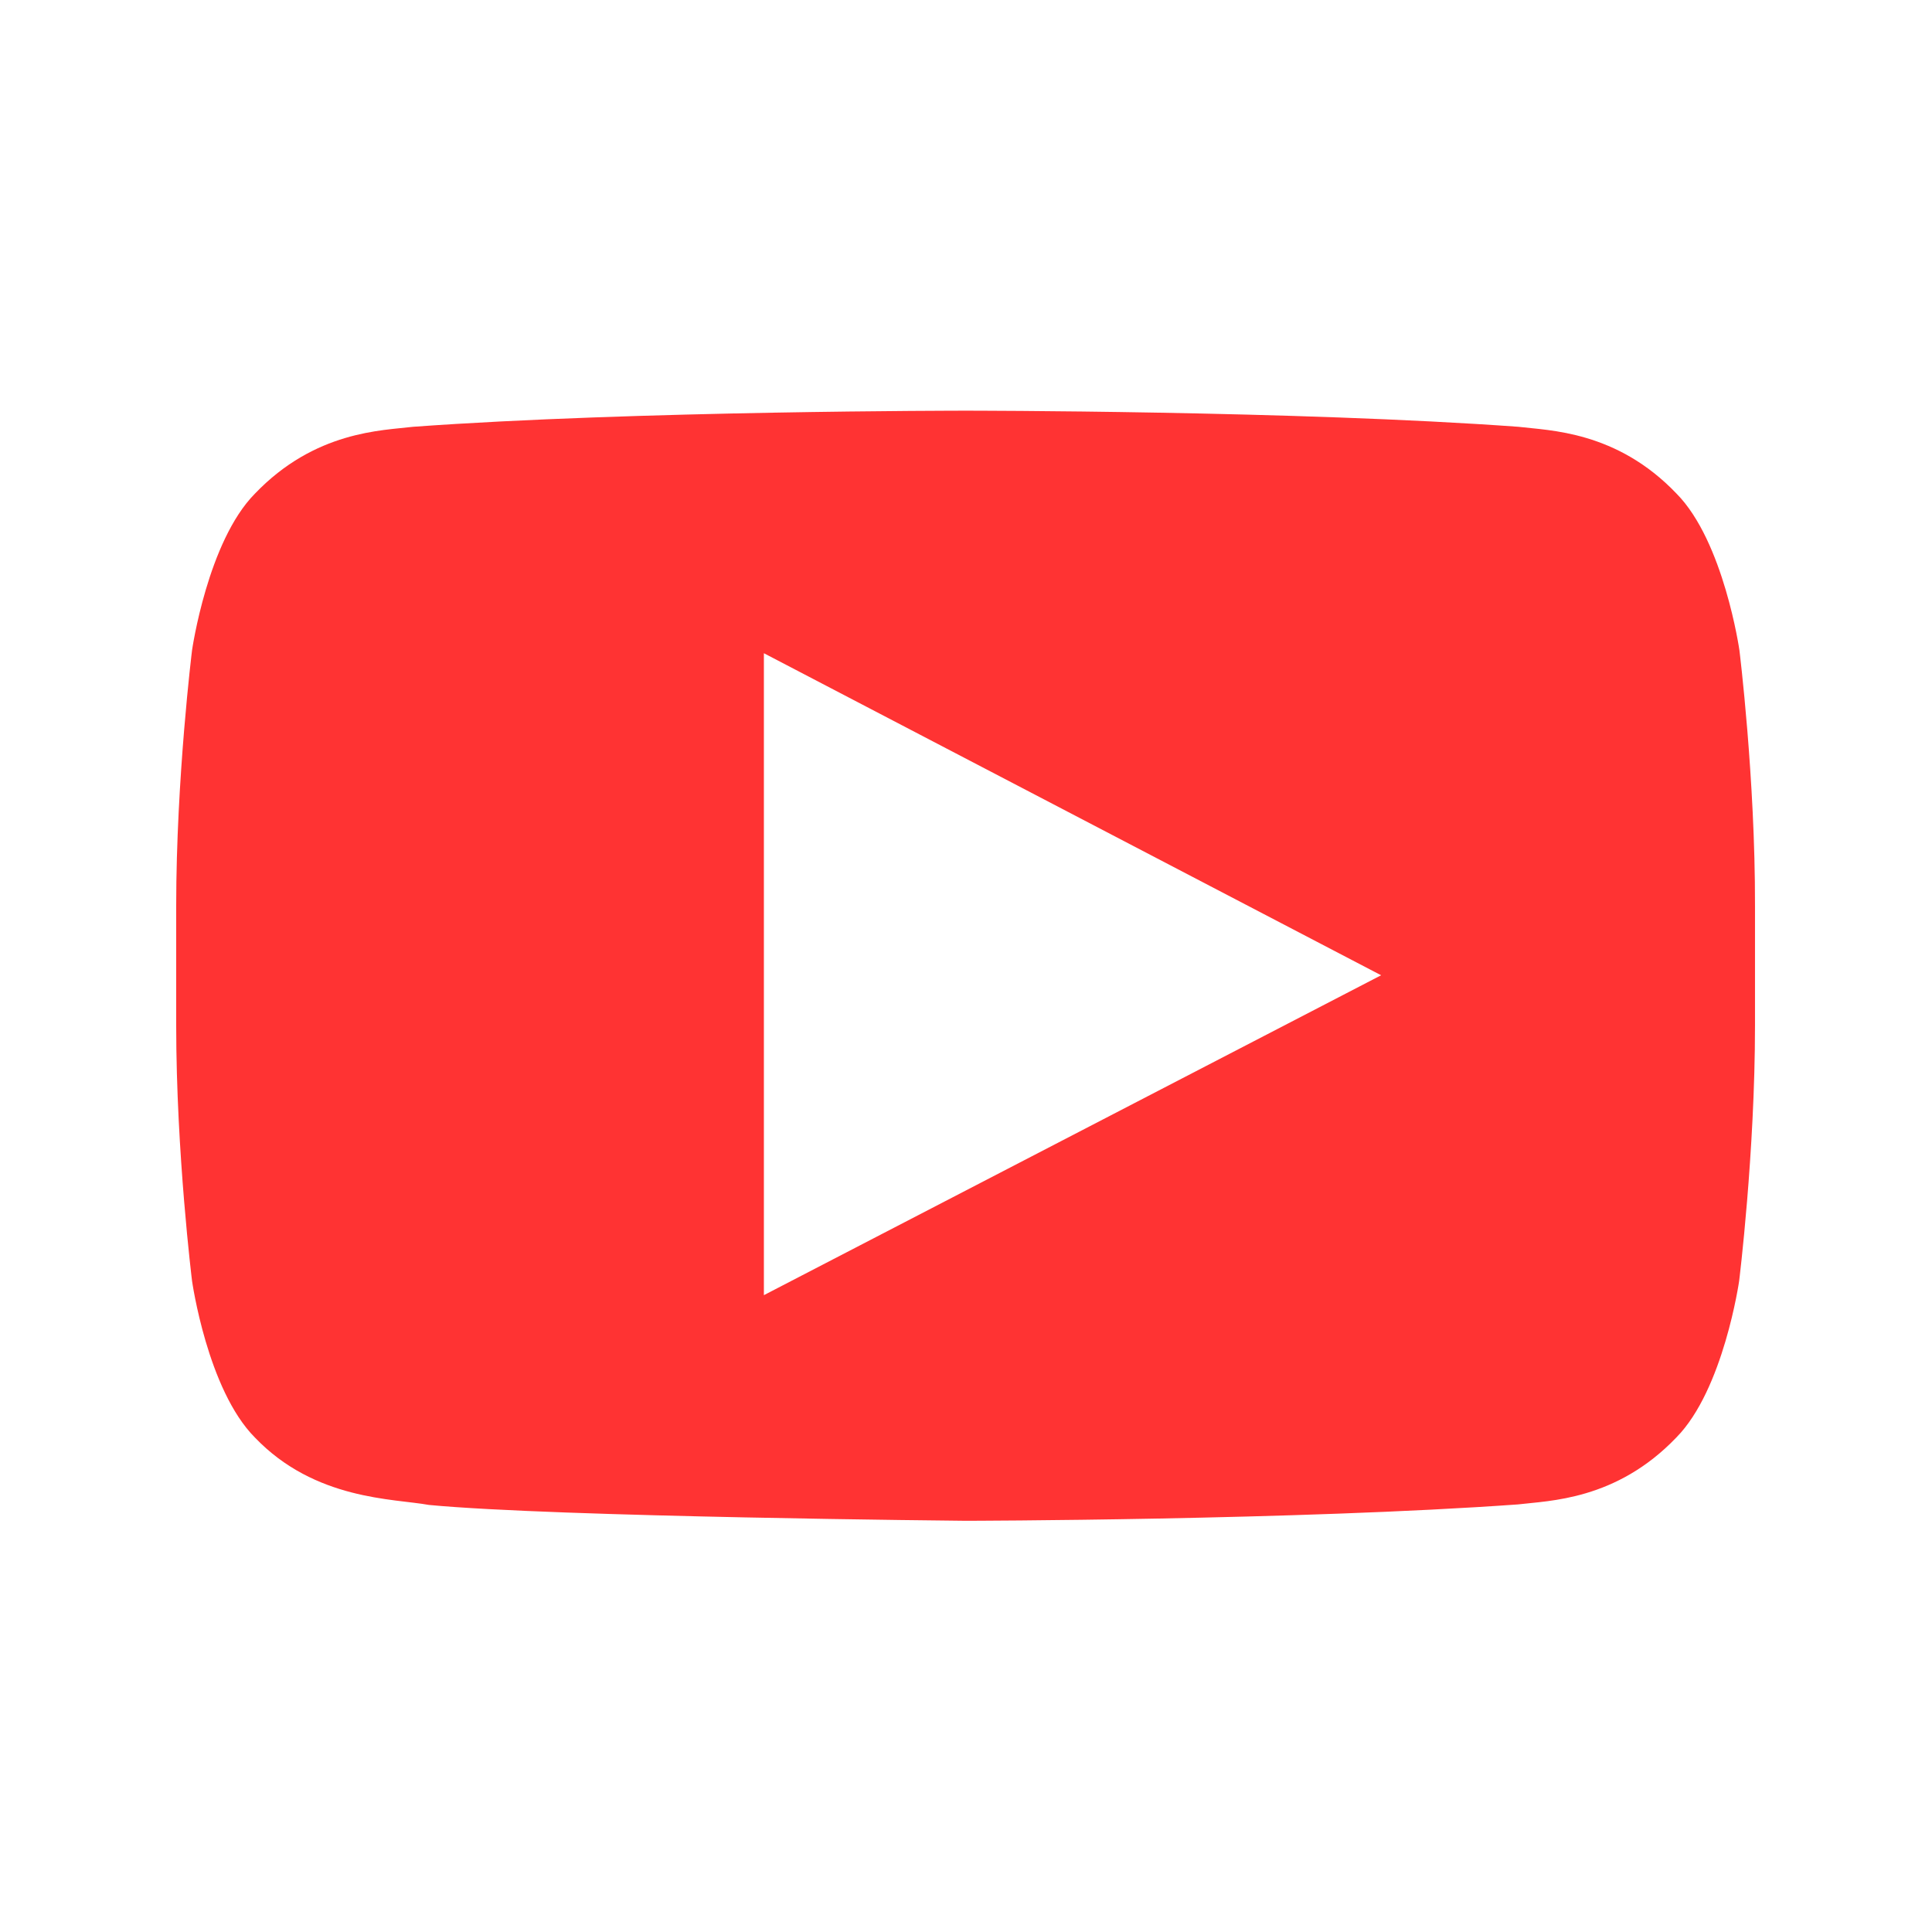 <?xml version="1.0" encoding="utf-8"?>
<svg version="1.1" x="0px" y="0px" viewBox="0 0 71.93 71.93" style="enable-background:new 0 0 71.93 71.93;" xmlns="http://www.w3.org/2000/svg">
  <style type="text/css">
	.st0{display:none;}
	.st1{display:inline;fill:#EC111A;}
	.st2{display:inline;fill:#294BA2;}
	.st3{display:inline;}
	.st4{fill:#FFFFFF;}
	.st5{display:inline;fill:#FFFFFF;}
</style>
  <g id="Fond" class="st0">
    <rect x="-11.36" y="-10.95" class="st1" width="94.65" height="93.47"/>
  </g>
  <g id="Calque_9" class="st0">
    <polygon class="st2" points="65.51,-9.39 6.42,-9.39 -9.39,35.68 6.42,81.11 65.51,81.11 81.32,35.68 &#9;"/>
  </g>
  <g id="Calque_10" class="st0"/>
  <g id="Web" class="st0">
    <g class="st3">
      <path class="st4" d="M3.35,9.26h12.3l7.32,30.87l8.1-31.02h10.02l8.1,31.02l7.32-30.87h12.06L54.53,63H44.39l-8.46-30.72L27.53,63 H17.39L3.35,9.26z"/>
    </g>
  </g>
  <g id="Faceboook" class="st0">
    <path class="st5" d="M48.45,26.5h-8.5v-5.58c0-2.09,1.38-2.58,2.37-2.58c0.97,0,6,0,6,0v-9.2L40.05,9.1 c-9.17,0-11.26,6.87-11.26,11.26v6.14h-5.3v9.48h5.3c0,12.17,0,26.84,0,26.84h11.16c0,0,0-14.81,0-26.84h7.53L48.45,26.5z"/>
  </g>
  <g id="Instagram" class="st0">
    <g class="st3">
      <path class="st4" d="M41.37,36.53c0-2.83-2.3-5.14-5.14-5.14c-2.83,0-5.14,2.3-5.14,5.14c0,2.83,2.3,5.14,5.14,5.14 C39.06,41.67,41.37,39.37,41.37,36.53z"/>
      <g>
        <path class="st4" d="M36.23,24.16c2.67,0,5.14,0.85,7.16,2.29h9.72h8.91v-3.63C62.02,15.65,56.18,9.8,49,9.8H22.93 c-7.18,0-13.02,5.84-13.02,13.02v3.63h19.16C31.1,25.01,33.57,24.16,36.23,24.16z M46.91,17.72c0-0.8,0.65-1.45,1.45-1.45h4.47 c0.8,0,1.45,0.65,1.45,1.45v4.47c0,0.8-0.65,1.45-1.45,1.45h-4.47c-0.8,0-1.45-0.65-1.45-1.45V17.72z"/>
        <path class="st4" d="M48.6,36.53c0,6.82-5.55,12.37-12.37,12.37s-12.37-5.55-12.37-12.37c0-1.88,0.42-3.66,1.17-5.26H9.91V49.1 c0,7.18,5.84,13.02,13.02,13.02H49c7.18,0,13.02-5.84,13.02-13.02V31.28H47.43C48.18,32.88,48.6,34.66,48.6,36.53z"/>
      </g>
    </g>
  </g>
  <g id="YouTube">
    <path class="st4" d="M64.76,24.21c0,0-0.58-4.05-2.34-5.83c-2.23-2.34-4.74-2.35-5.89-2.49c-8.22-0.6-20.56-0.6-20.56-0.6h-0.03 c0,0-12.33,0-20.56,0.6c-1.15,0.14-3.65,0.15-5.89,2.49c-1.76,1.78-2.34,5.83-2.34,5.83s-0.59,4.76-0.59,9.51v4.46 c0,4.76,0.59,9.51,0.59,9.51s0.57,4.05,2.34,5.83c2.24,2.34,5.17,2.27,6.48,2.51c4.7,0.45,19.98,0.59,19.98,0.59 s12.35-0.02,20.57-0.61c1.15-0.14,3.65-0.15,5.89-2.49c1.76-1.78,2.34-5.83,2.34-5.83s0.59-4.76,0.59-9.51v-4.46 C65.35,28.97,64.76,24.21,64.76,24.21 M28.44,48.22l0-23.9l22.98,11.99L28.44,48.22z" style="fill: rgb(255, 51, 51);"/>
  </g>
  <g id="Twiter" class="st0">
    <path class="st5" d="M24.07,62.01c24.19,0,37.41-20.04,37.41-37.41c0-0.57-0.01-1.14-0.04-1.7c2.57-1.86,4.8-4.17,6.56-6.81 c-2.36,1.05-4.89,1.75-7.55,2.07c2.71-1.63,4.8-4.2,5.78-7.28c-2.54,1.51-5.35,2.6-8.35,3.19c-2.4-2.56-5.82-4.15-9.6-4.15 c-7.26,0-13.15,5.89-13.15,13.15c0,1.03,0.12,2.04,0.34,3c-10.93-0.55-20.62-5.78-27.1-13.74c-1.13,1.94-1.78,4.2-1.78,6.61 c0,4.56,2.32,8.59,5.85,10.95c-2.16-0.07-4.18-0.66-5.96-1.64c0,0.05,0,0.11,0,0.17c0,6.37,4.53,11.69,10.55,12.89 c-1.1,0.3-2.27,0.46-3.47,0.46c-0.85,0-1.67-0.08-2.47-0.24c1.67,5.22,6.53,9.03,12.28,9.13c-4.5,3.53-10.17,5.63-16.33,5.63 c-1.06,0-2.11-0.06-3.14-0.18C9.74,59.83,16.65,62.01,24.07,62.01"/>
  </g>
  <g id="TikTok" class="st0">
    <path class="st5" d="M29.52,64.51c-4.81,0-9.33-1.87-12.72-5.26c-3.4-3.4-5.27-7.92-5.27-12.72c0-4.89,1.95-9.44,5.48-12.83 c3.44-3.33,8.07-5.17,13.02-5.17h1.42v10.72h-1.42c-2.17,0-4.16,0.77-5.61,2.15c-1.41,1.35-2.18,3.16-2.18,5.12 c0,1.93,0.75,3.76,2.12,5.14c1.36,1.36,3.19,2.11,5.15,2.11c0.98,0,1.94-0.19,2.82-0.56c0.87-0.37,1.65-0.9,2.31-1.56 c1.38-1.38,2.13-3.2,2.13-5.14V7.44l1.42-0.02h9.3v1.42c0,3.09,1.19,5.96,3.36,8.11c2.17,2.19,5.05,3.39,8.12,3.39h1.42v10.72 h-1.42c-4.11,0-8.02-1.1-11.48-3.2v16c0,5.74-0.39,10.52-5.27,15.4C38.83,62.65,34.31,64.51,29.52,64.51z"/>
  </g>
</svg>
